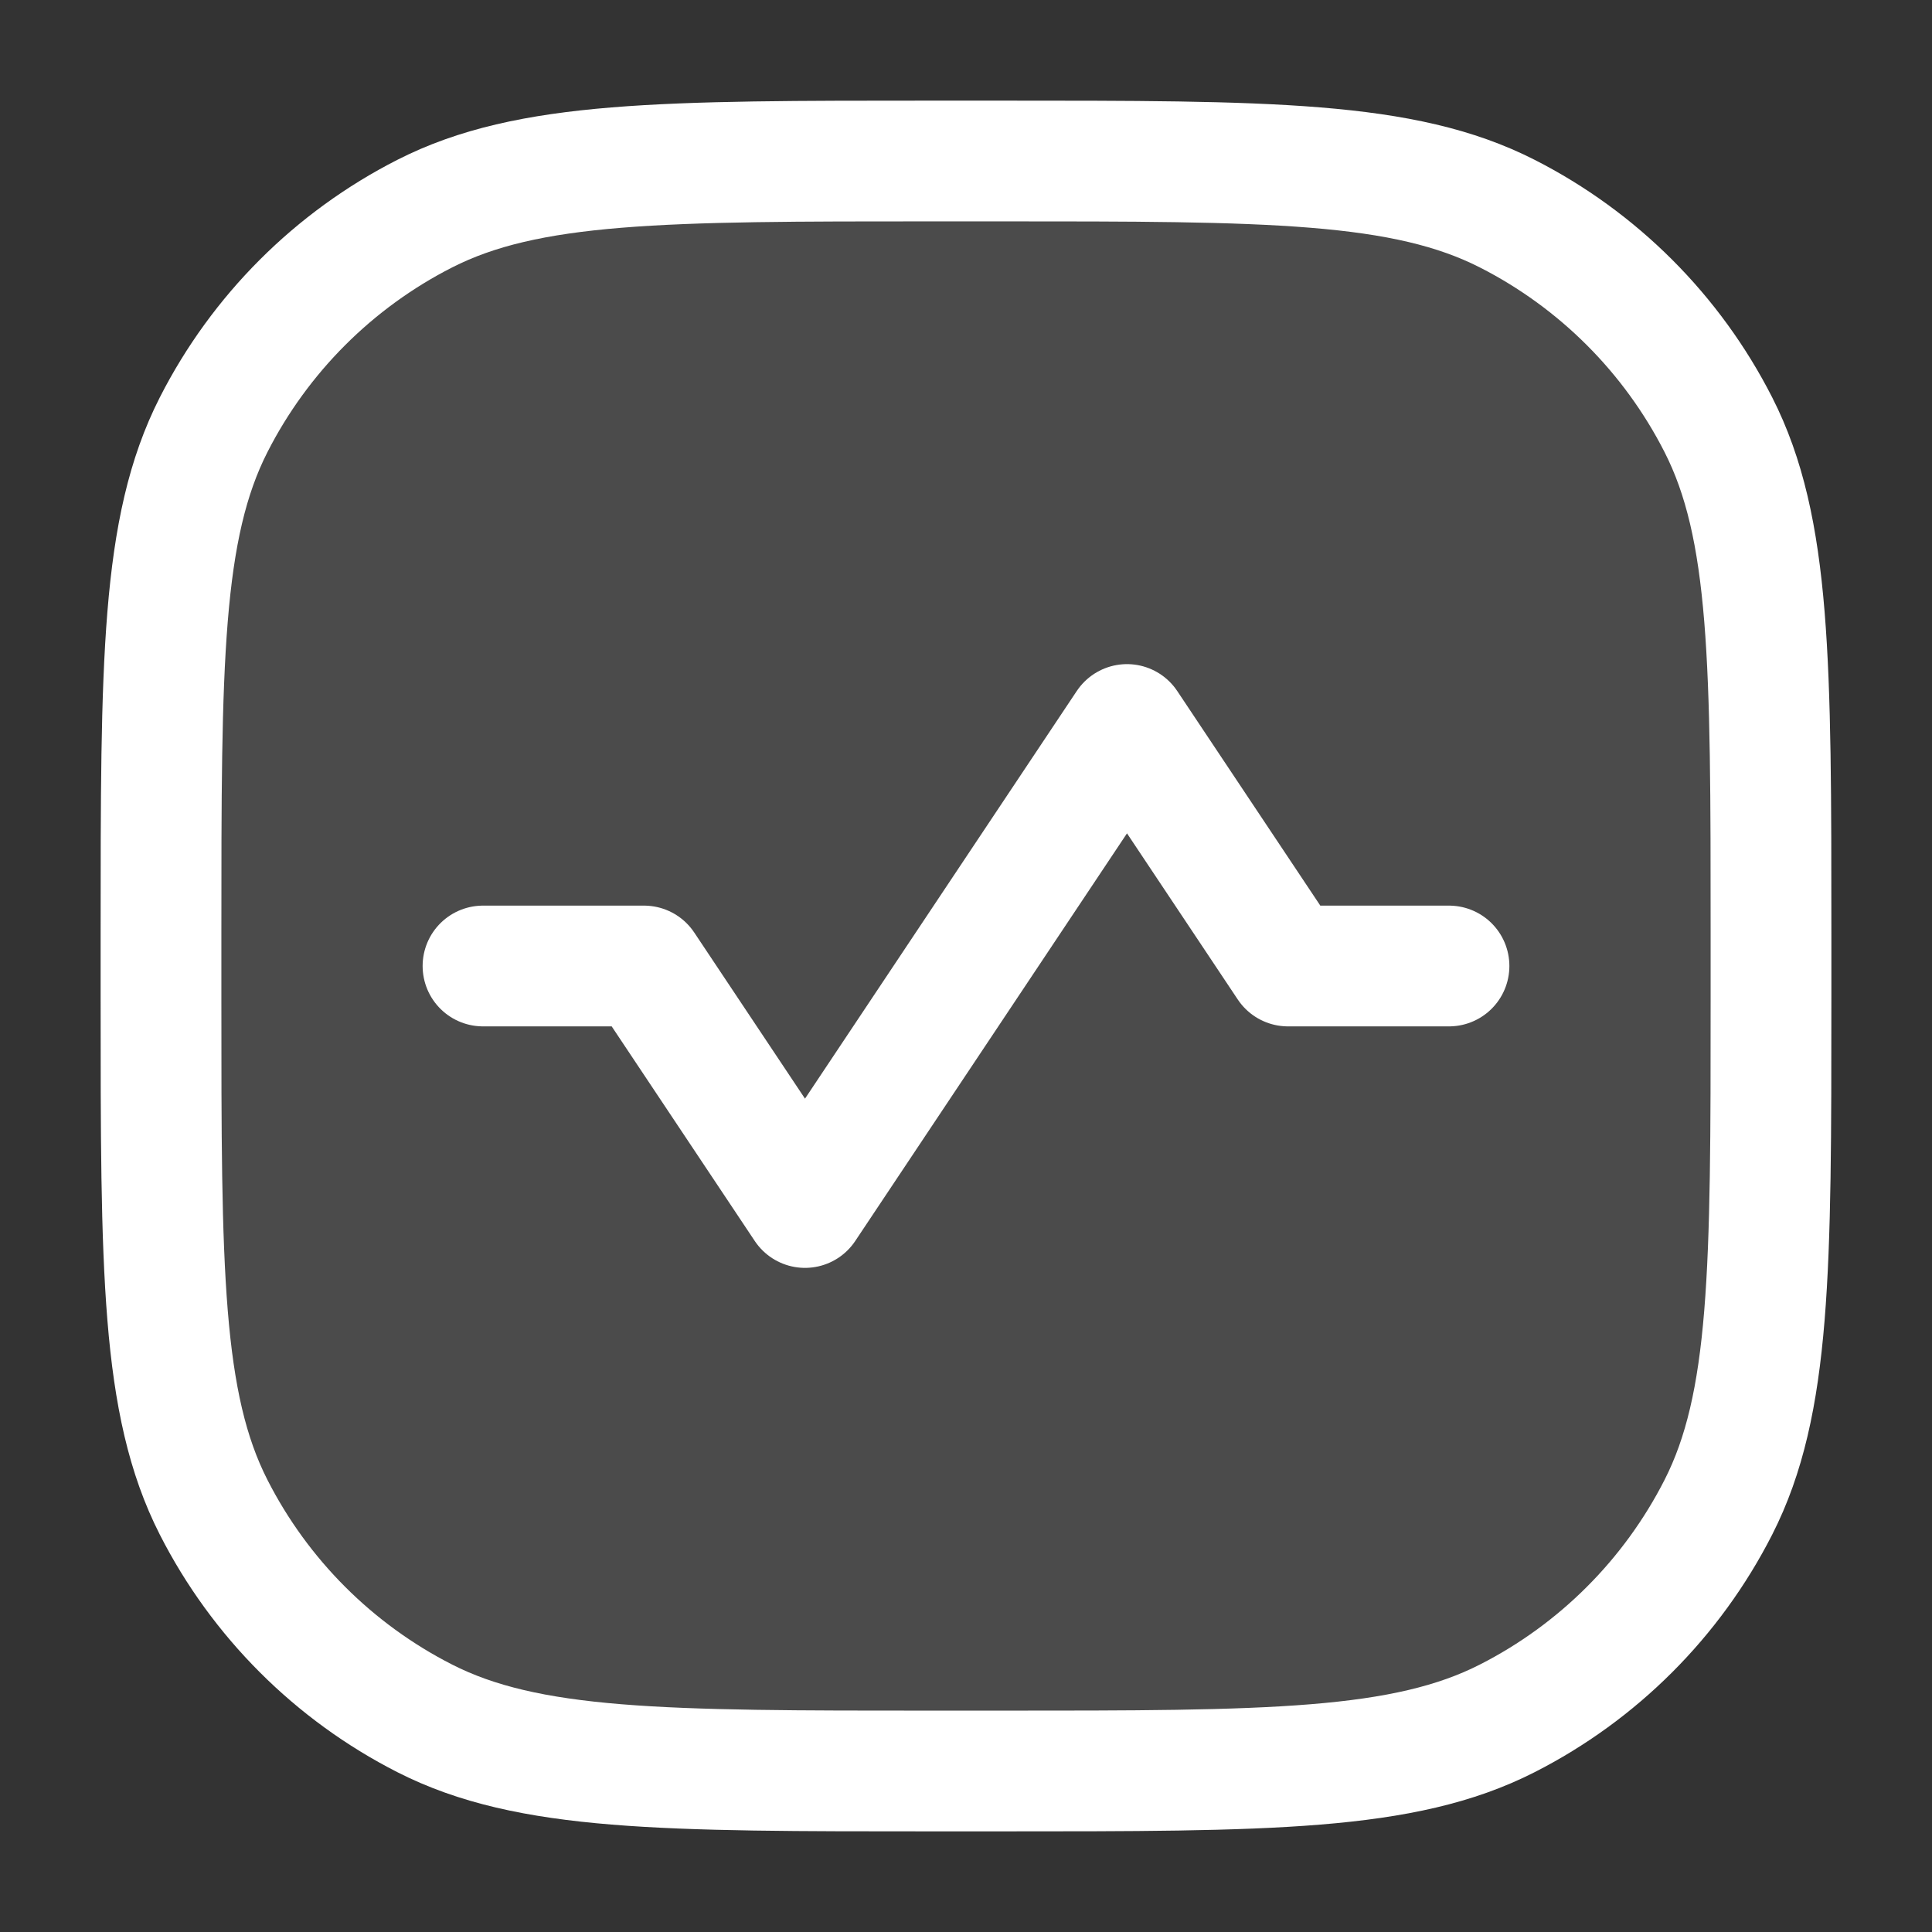 <svg width="24" height="24" viewBox="0 0 24 24" fill="none" xmlns="http://www.w3.org/2000/svg">
<rect x="0" y="0" width="24" height="24" fill="#333333" stroke="none"/>
<path opacity="0.12" d="M16 2H8C4.686 2 2 4.686 2 8V16C2 19.314 4.686 22 8 22H16C19.314 22 22 19.314 22 16V8C22 4.686 19.314 2 16 2Z" fill="white"/>
<path d="M6 12H8L10 15L14 9L16 12H18M11.6 22H12.4C15.76 22 17.44 22 18.724 21.346C19.853 20.771 20.771 19.853 21.346 18.724C22 17.44 22 15.76 22 12.4V11.6C22 8.24 22 6.56 21.346 5.276C20.771 4.147 19.853 3.229 18.724 2.654C17.44 2 15.76 2 12.4 2H11.6C8.24 2 6.56 2 5.276 2.654C4.147 3.229 3.229 4.147 2.654 5.276C2 6.56 2 8.24 2 11.6V12.4C2 15.76 2 17.44 2.654 18.724C3.229 19.853 4.147 20.771 5.276 21.346C6.56 22 8.24 22 11.6 22Z" stroke="white" stroke-width="1.5" stroke-linecap="round" stroke-linejoin="round"/>
</svg>
